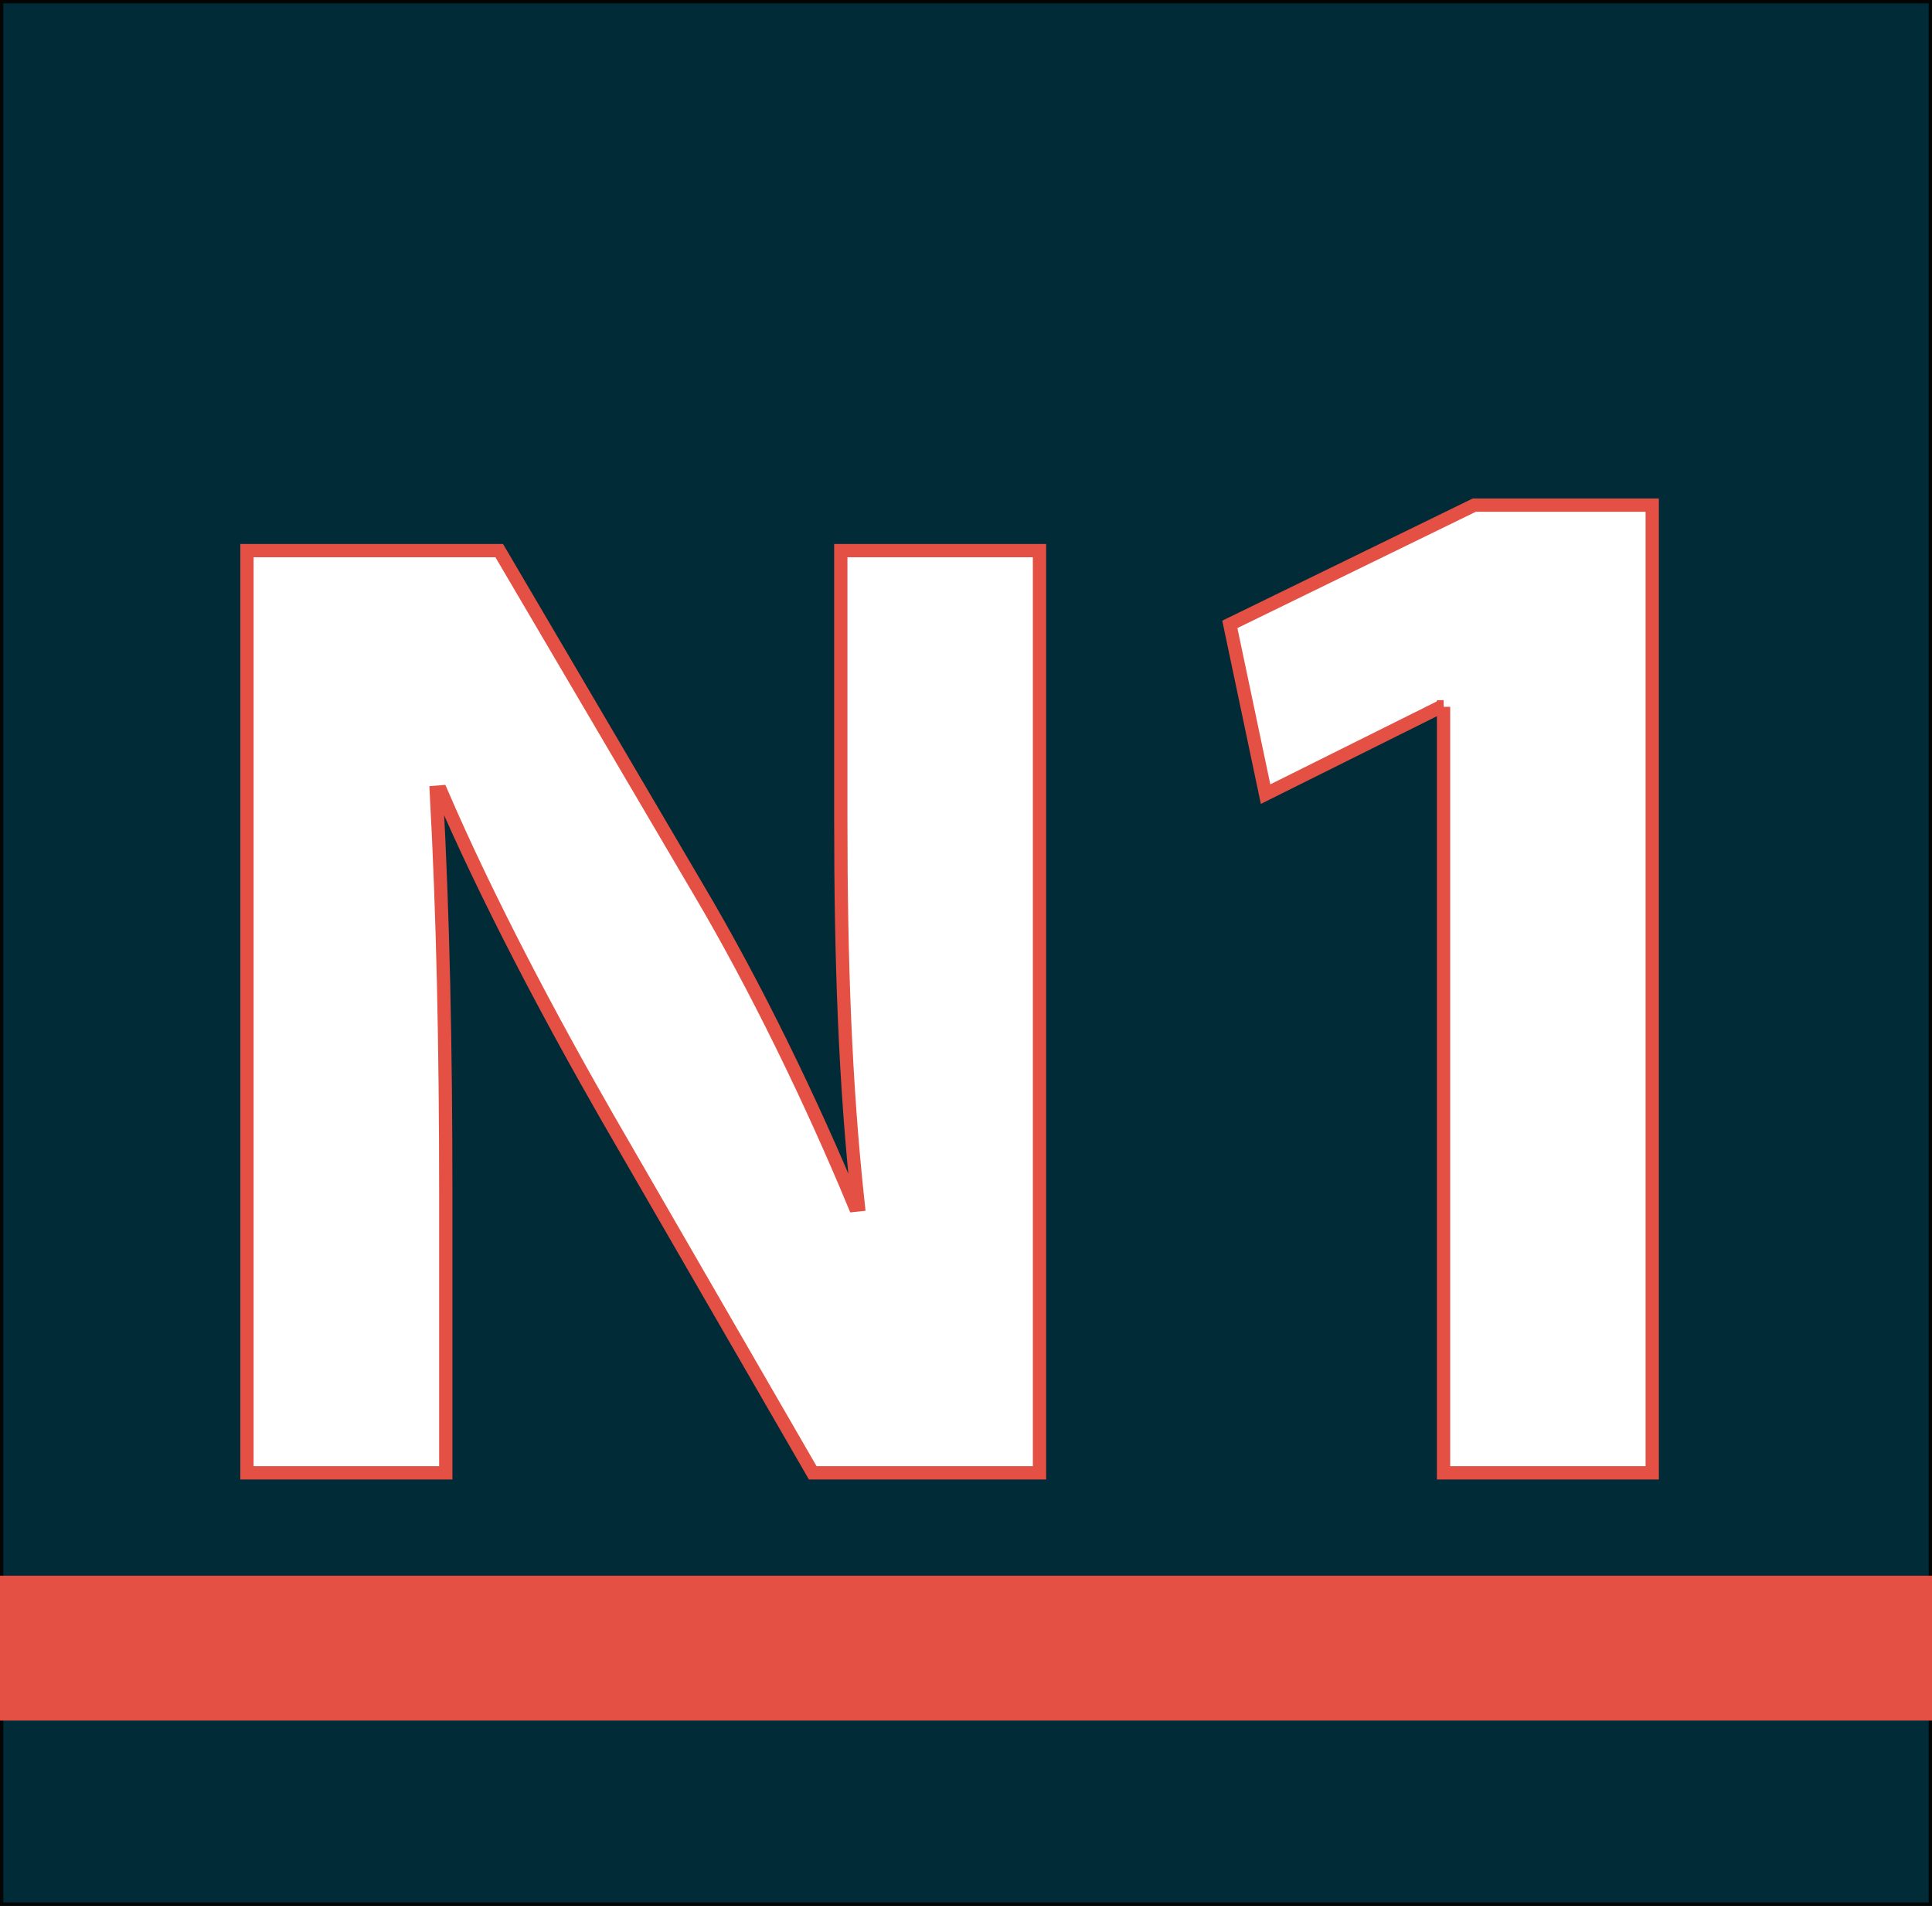 <svg xmlns="http://www.w3.org/2000/svg" id="Calque_1" data-name="Calque 1" viewBox="0 0 145.36 143.37"><rect x="0" y="0" width="145.36" height="143.37" fill="#333333" stroke="none"/><defs><style>.cls-1{fill:#fff;stroke:#e45044;stroke-miterlimit:10}</style></defs><path d="M0 0h145.36v143.37H0z" style="stroke-miterlimit:10;fill:#022b38;stroke:#040505;stroke-width:.5px"/><path d="M18.58 110.8V41.42h18.98l14.96 25.45c4.31 7.27 8.52 15.96 11.77 23.8l.28-.03c-1-9.17-1.31-18.5-1.31-28.99V41.42h14.95v69.38H61.15L45.71 84.08c-4.3-7.49-9.02-16.38-12.52-24.51l-.36.03c.5 9.19.71 19.01.71 30.34v20.86H18.59ZM108.62 53.17h-.21l-13.19 6.57-2.69-12.77L110.92 38h13.39v72.8h-15.7V53.17Z" class="cls-1"/><path d="M0 118.54h145.36v10.89H0z" style="fill:#e45044"/></svg>